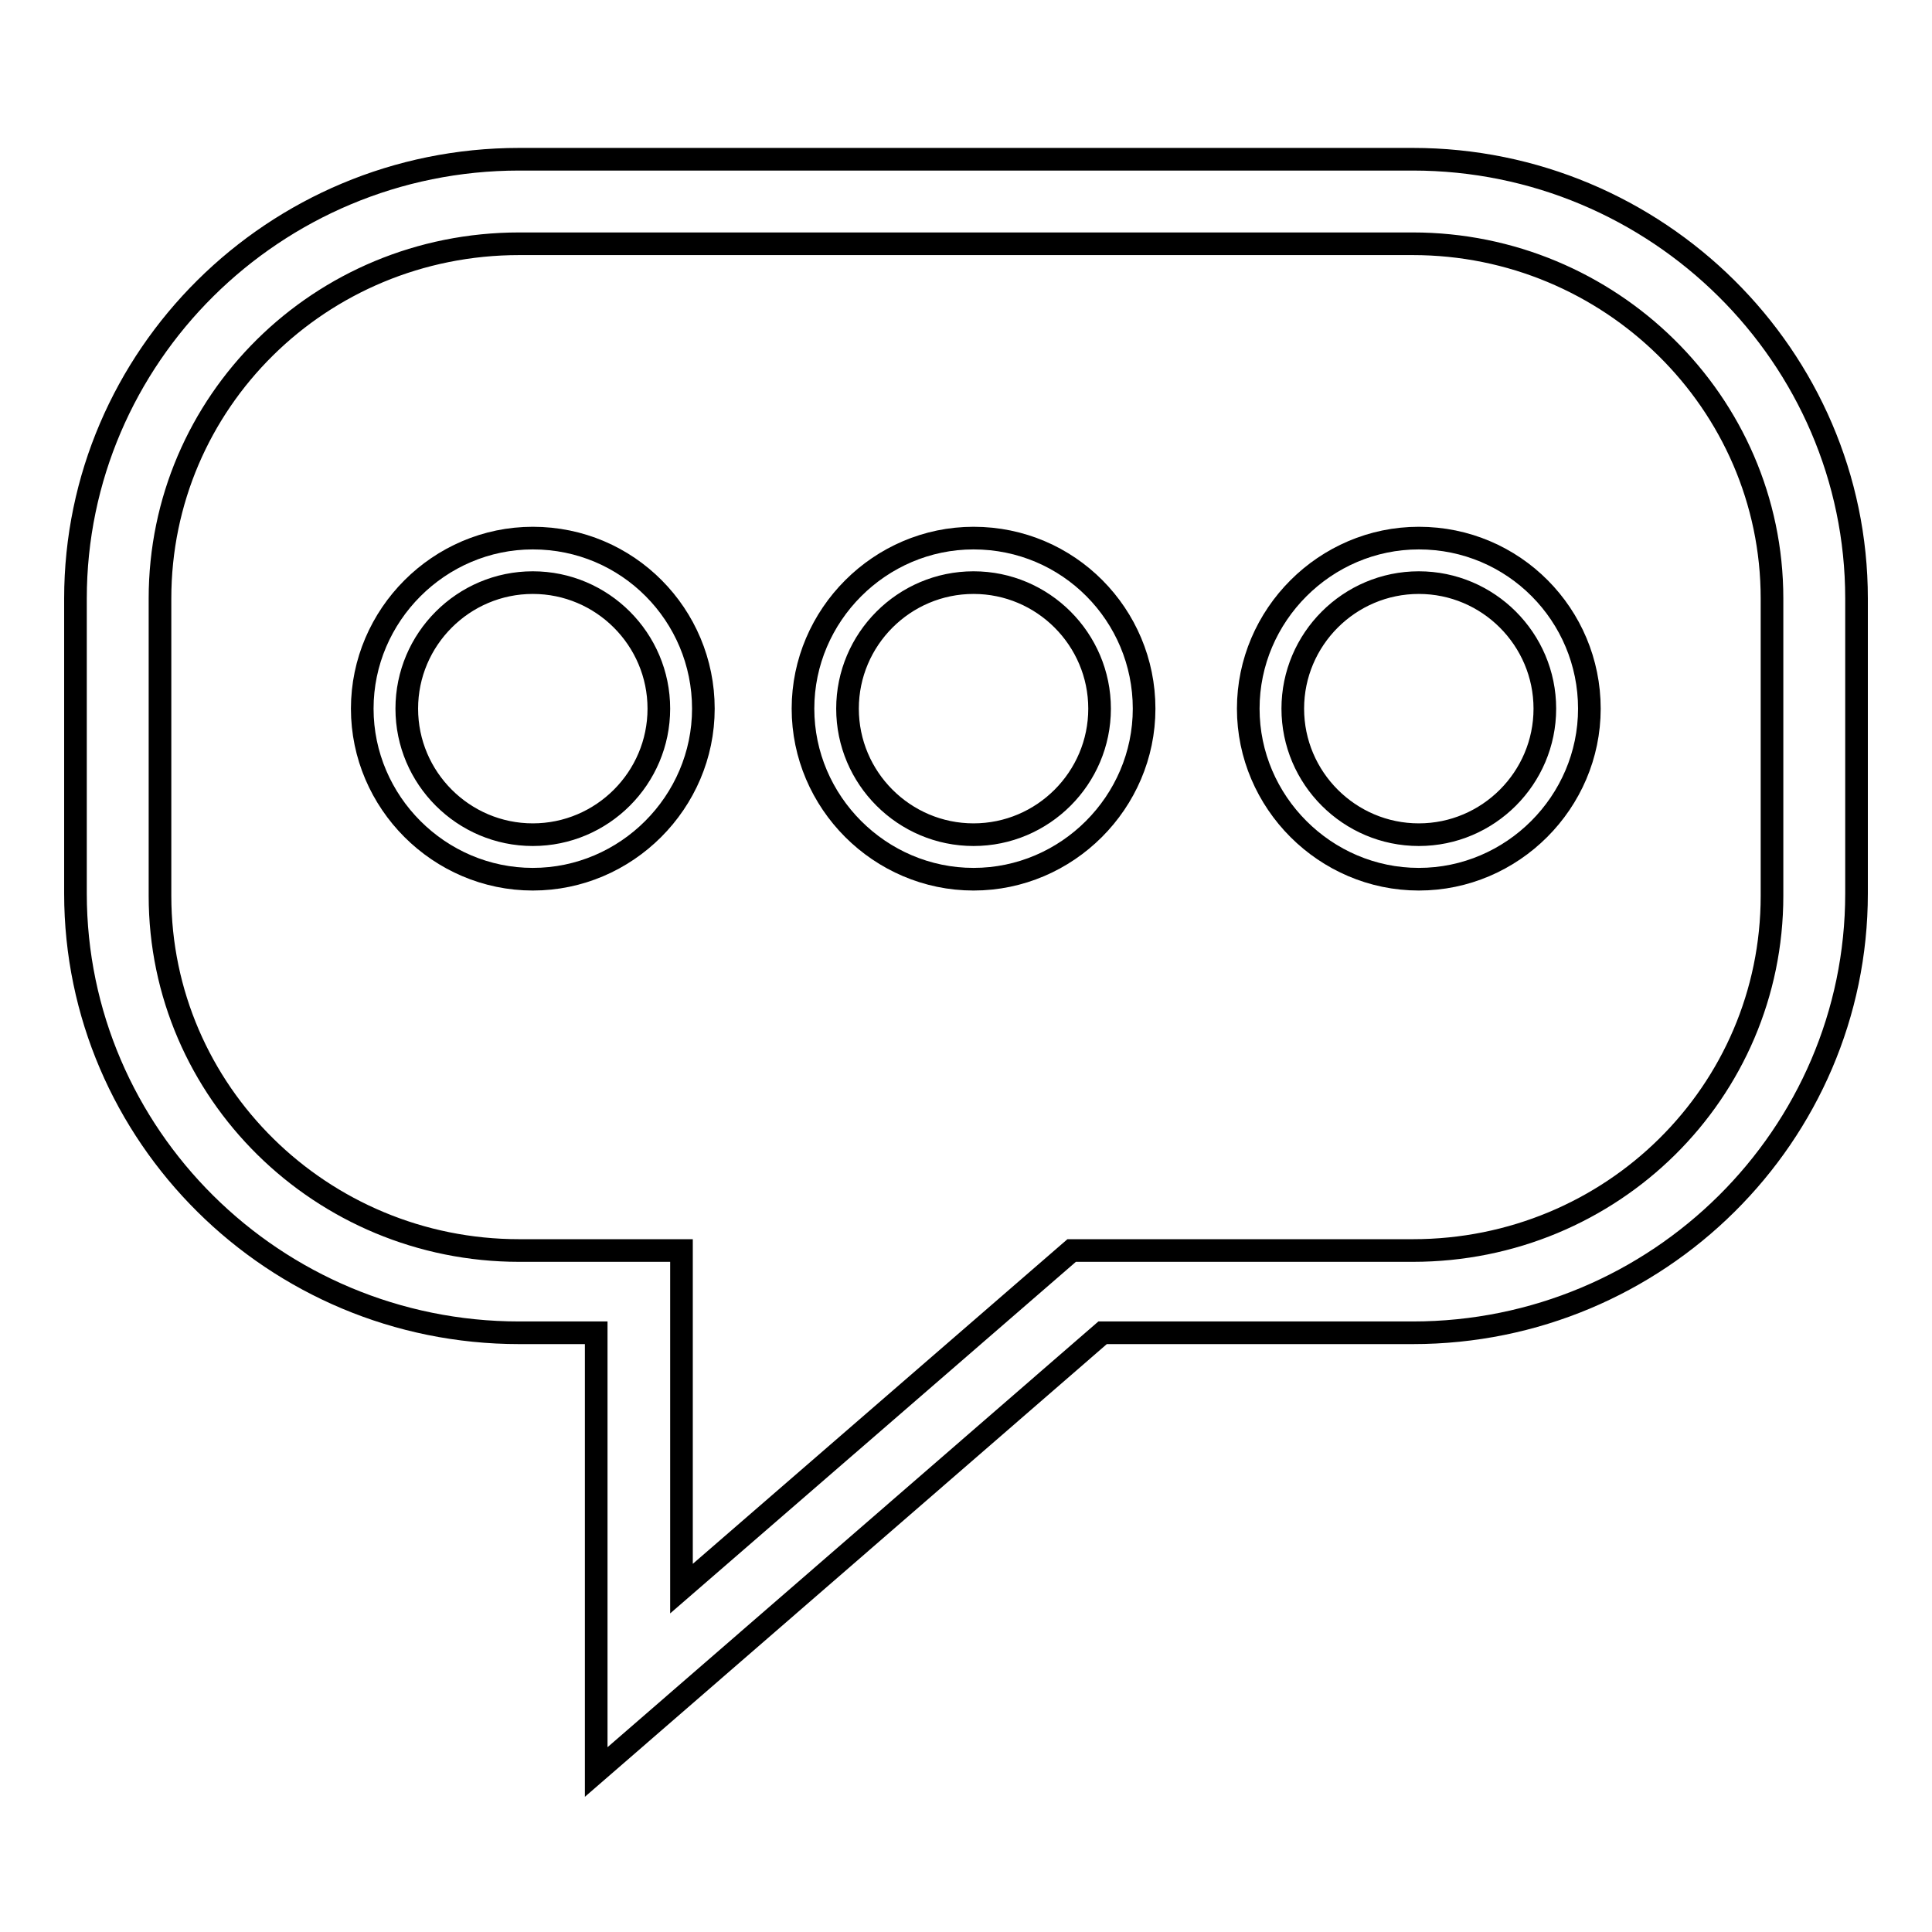 <?xml version="1.0" encoding="utf-8"?>
<!-- Svg Vector Icons : http://www.onlinewebfonts.com/icon -->
<!DOCTYPE svg PUBLIC "-//W3C//DTD SVG 1.1//EN" "http://www.w3.org/Graphics/SVG/1.1/DTD/svg11.dtd">
<svg version="1.1" xmlns="http://www.w3.org/2000/svg" xmlns:xlink="http://www.w3.org/1999/xlink" x="0px" y="0px" viewBox="0 0 256 256" enable-background="new 0 0 256 256" xml:space="preserve">
<g><g><path stroke-width="3" fill-opacity="0" stroke="#000000"  d="M187.2,21.1H68.8C36.3,21.1,10,47.3,10,79.3v39.1c0,32,26.3,58.2,58.8,58.2H79v58.2l67.1-58.2h41.1c32.5,0,58.8-26.2,58.8-58.2V79.3C246,47.3,219.6,21.1,187.2,21.1z M234.8,118.7c0,26-21.2,47-47.6,47H142l-51.7,44.8v-44.8H68.8c-26.2,0-47.6-21-47.6-47V79.3c0-26,21.2-47,47.6-47h118.4c26.1,0,47.6,21,47.6,47L234.8,118.7L234.8,118.7z"/><path stroke-width="3" fill-opacity="0" stroke="#000000"  d="M70.6,71.3c-12.4,0-22.6,10.2-22.6,22.6c0,12.4,10.2,22.6,22.6,22.6c12.4,0,22.6-10.2,22.6-22.6C93.2,81.5,83.2,71.3,70.6,71.3z M70.6,110.6c-9.2,0-16.7-7.5-16.7-16.7c0-9.2,7.5-16.7,16.7-16.7c9.2,0,16.7,7.5,16.7,16.7C87.3,103.1,79.8,110.6,70.6,110.6z"/><path stroke-width="3" fill-opacity="0" stroke="#000000"  d="M129,71.3c-12.4,0-22.6,10.2-22.6,22.6c0,12.4,10.2,22.6,22.6,22.6c12.4,0,22.6-10.2,22.6-22.6C151.6,81.5,141.6,71.3,129,71.3z M129,110.6c-9.2,0-16.7-7.5-16.7-16.7c0-9.2,7.5-16.7,16.7-16.7s16.7,7.5,16.7,16.7C145.7,103.1,138.2,110.6,129,110.6z"/><path stroke-width="3" fill-opacity="0" stroke="#000000"  d="M188,71.3c-12.4,0-22.6,10.2-22.6,22.6c0,12.4,10.2,22.6,22.6,22.6c12.4,0,22.6-10.2,22.6-22.6C210.6,81.5,200.6,71.3,188,71.3z M188,110.6c-9.2,0-16.7-7.5-16.7-16.7c0-9.2,7.5-16.7,16.7-16.7c9.2,0,16.7,7.5,16.7,16.7C204.7,103.1,197.2,110.6,188,110.6z"/></g></g>
</svg>